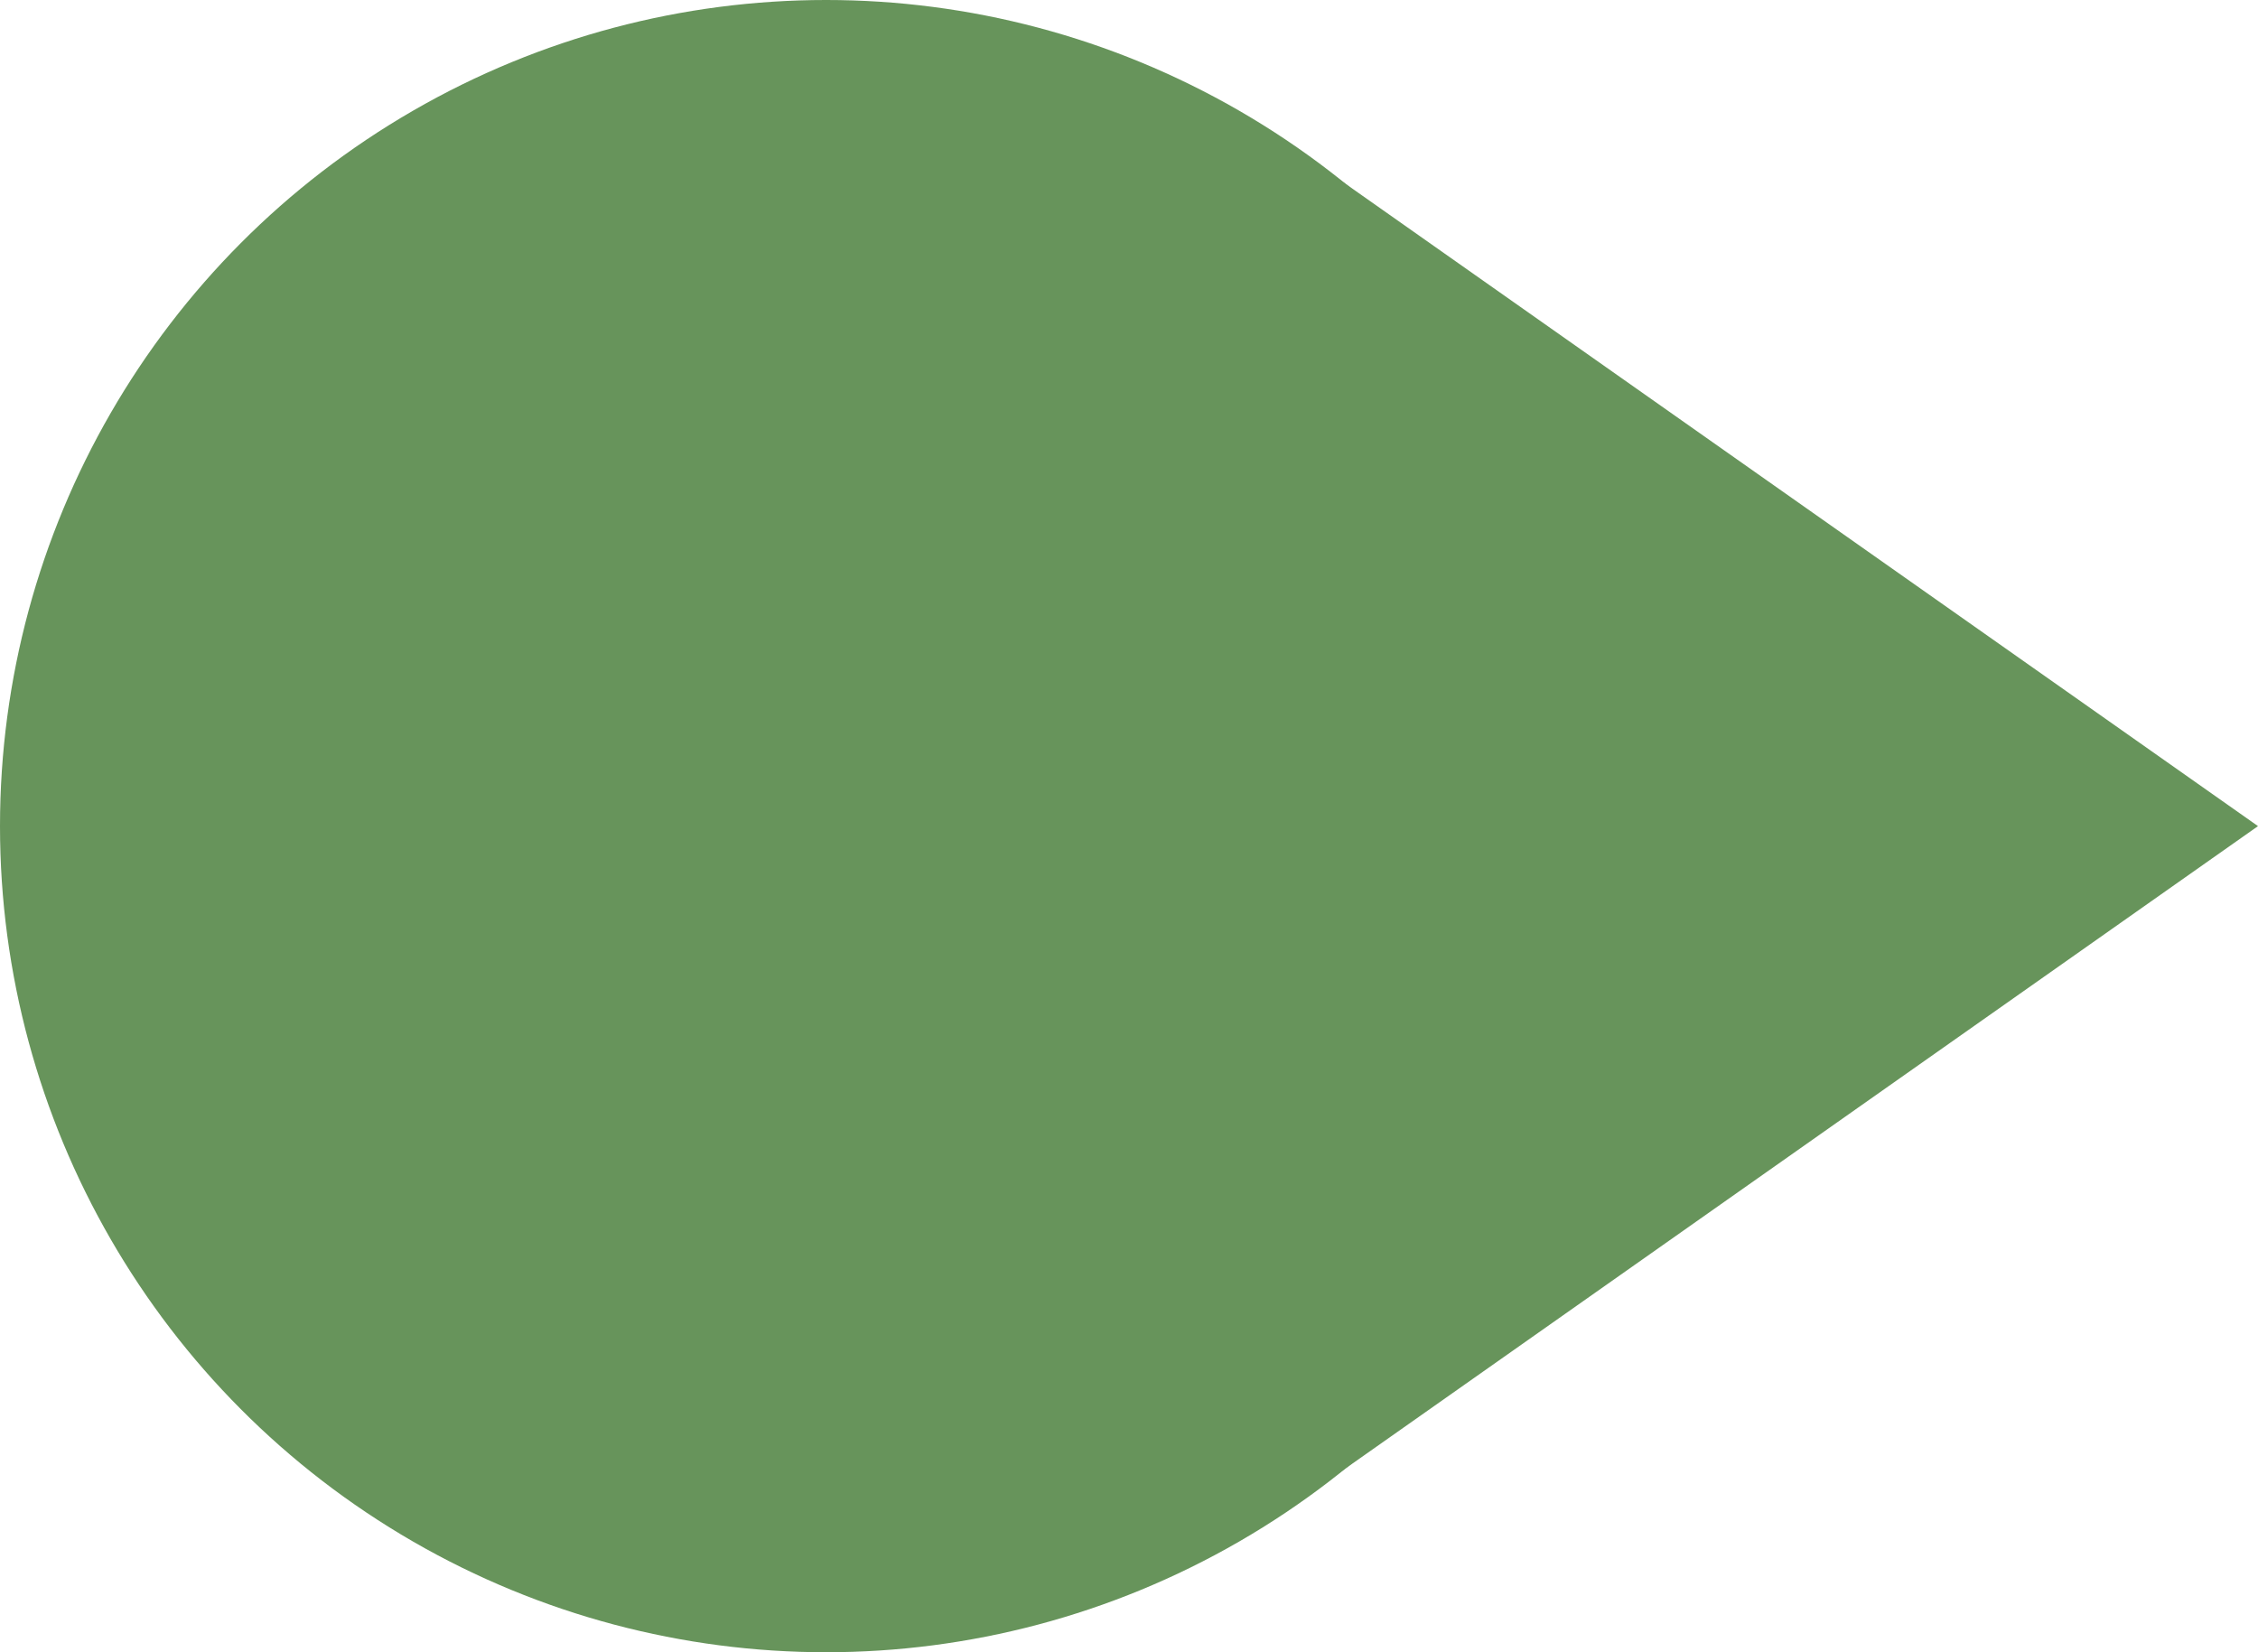 <?xml version="1.0" encoding="utf-8"?>
<!-- Generator: Adobe Illustrator 25.0.0, SVG Export Plug-In . SVG Version: 6.00 Build 0)  -->
<svg xmlns="http://www.w3.org/2000/svg" xmlns:xlink="http://www.w3.org/1999/xlink" version="1.1" id="Layer_1" x="0px" y="0px" viewBox="0 0 41 30" style="enable-background:new 0 0 41 30;" xml:space="preserve" width="41" height="30">
<style type="text/css">
	.st0{fill:#67945B;}
</style>
<g id="Layer_2_1_">
	<g id="Layer_1-2">
		<g id="Layer_2-2">
			<g id="_1">
				<g>
					<circle class="st0" cx="15" cy="15" r="15"/>
				</g>
				<g>
					<polygon class="st0" points="23.1,2.4 41,15 23.1,27.6      "/>
				</g>
			</g>
		</g>
	</g>
</g>
</svg>

